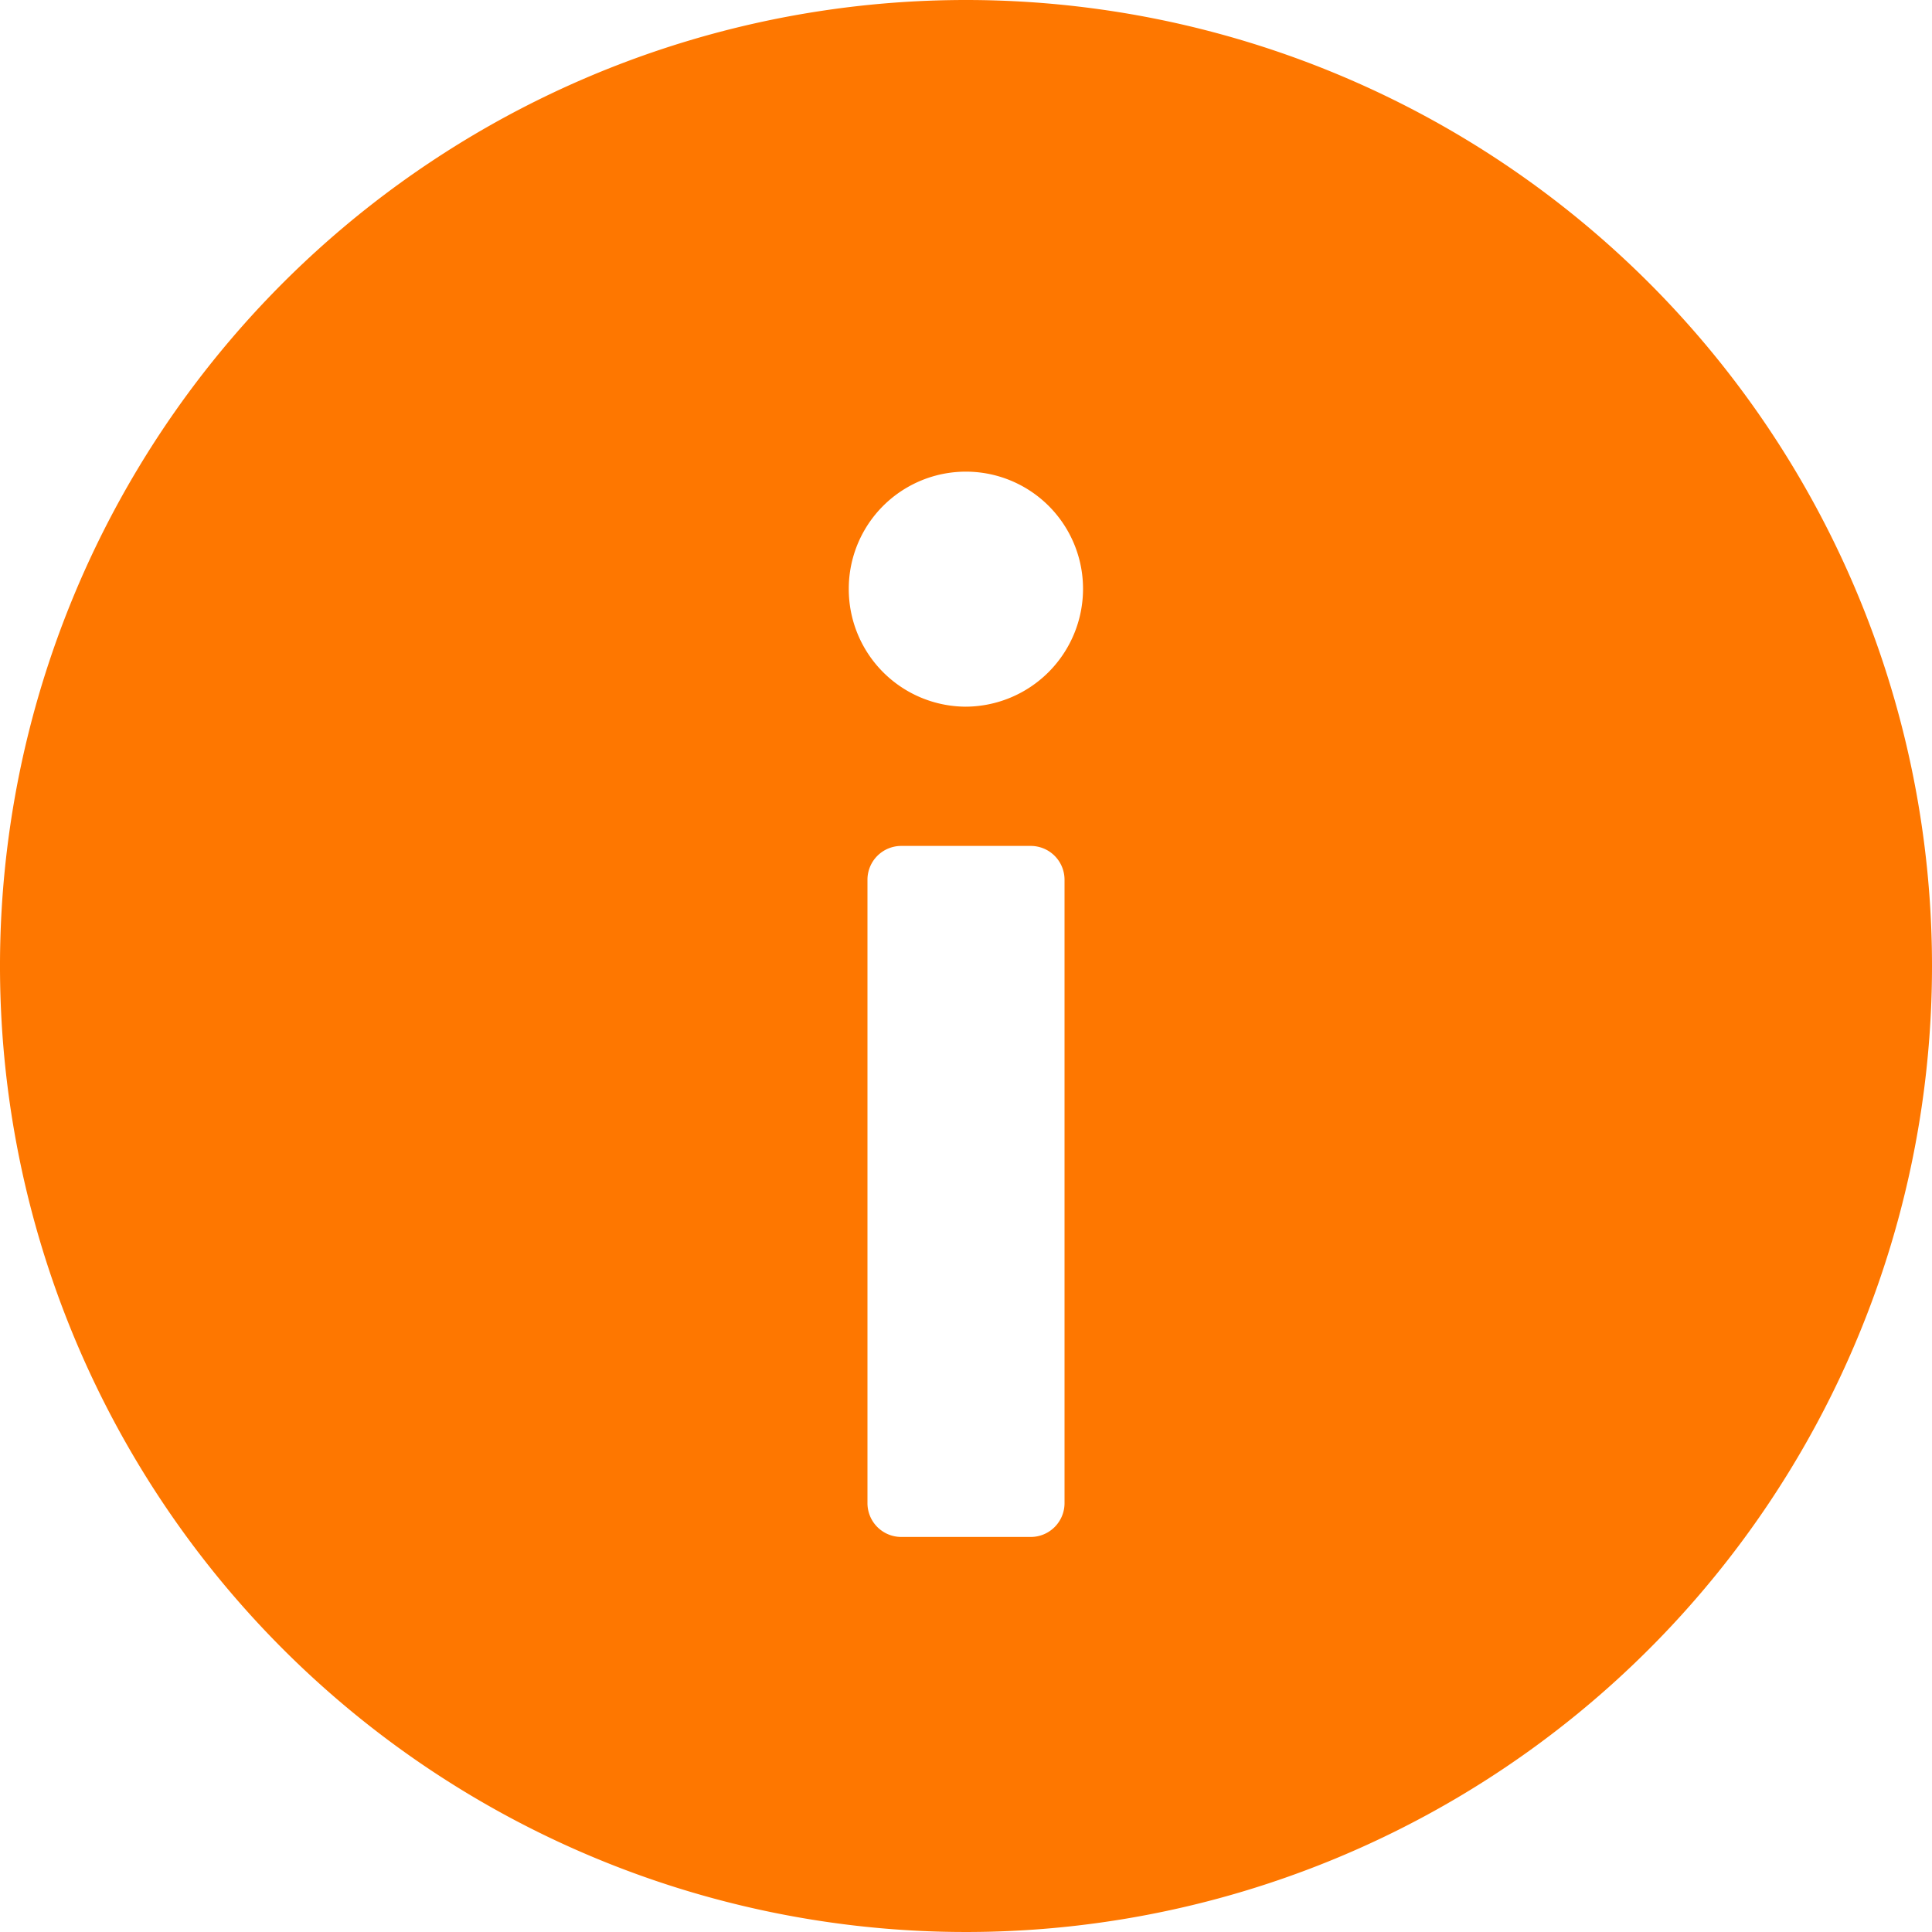 <svg xmlns="http://www.w3.org/2000/svg" width="40" height="40" viewBox="0 0 40 40">
  <path id="info" d="M24.5,4.5a20,20,0,1,0,20,20A20,20,0,0,0,24.5,4.5Zm2.04,31.126a.7.7,0,0,1-.695.695h-2.69a.7.7,0,0,1-.695-.695V22.709a.7.7,0,0,1,.695-.695h2.69a.7.7,0,0,1,.695.695ZM24.482,19.131a2.433,2.433,0,0,1-2.409-2.441,2.425,2.425,0,0,1,4.85,0,2.44,2.44,0,0,1-2.441,2.441Z" transform="translate(-4.5 -4.5)" fill="#fe7700"/>
</svg>

